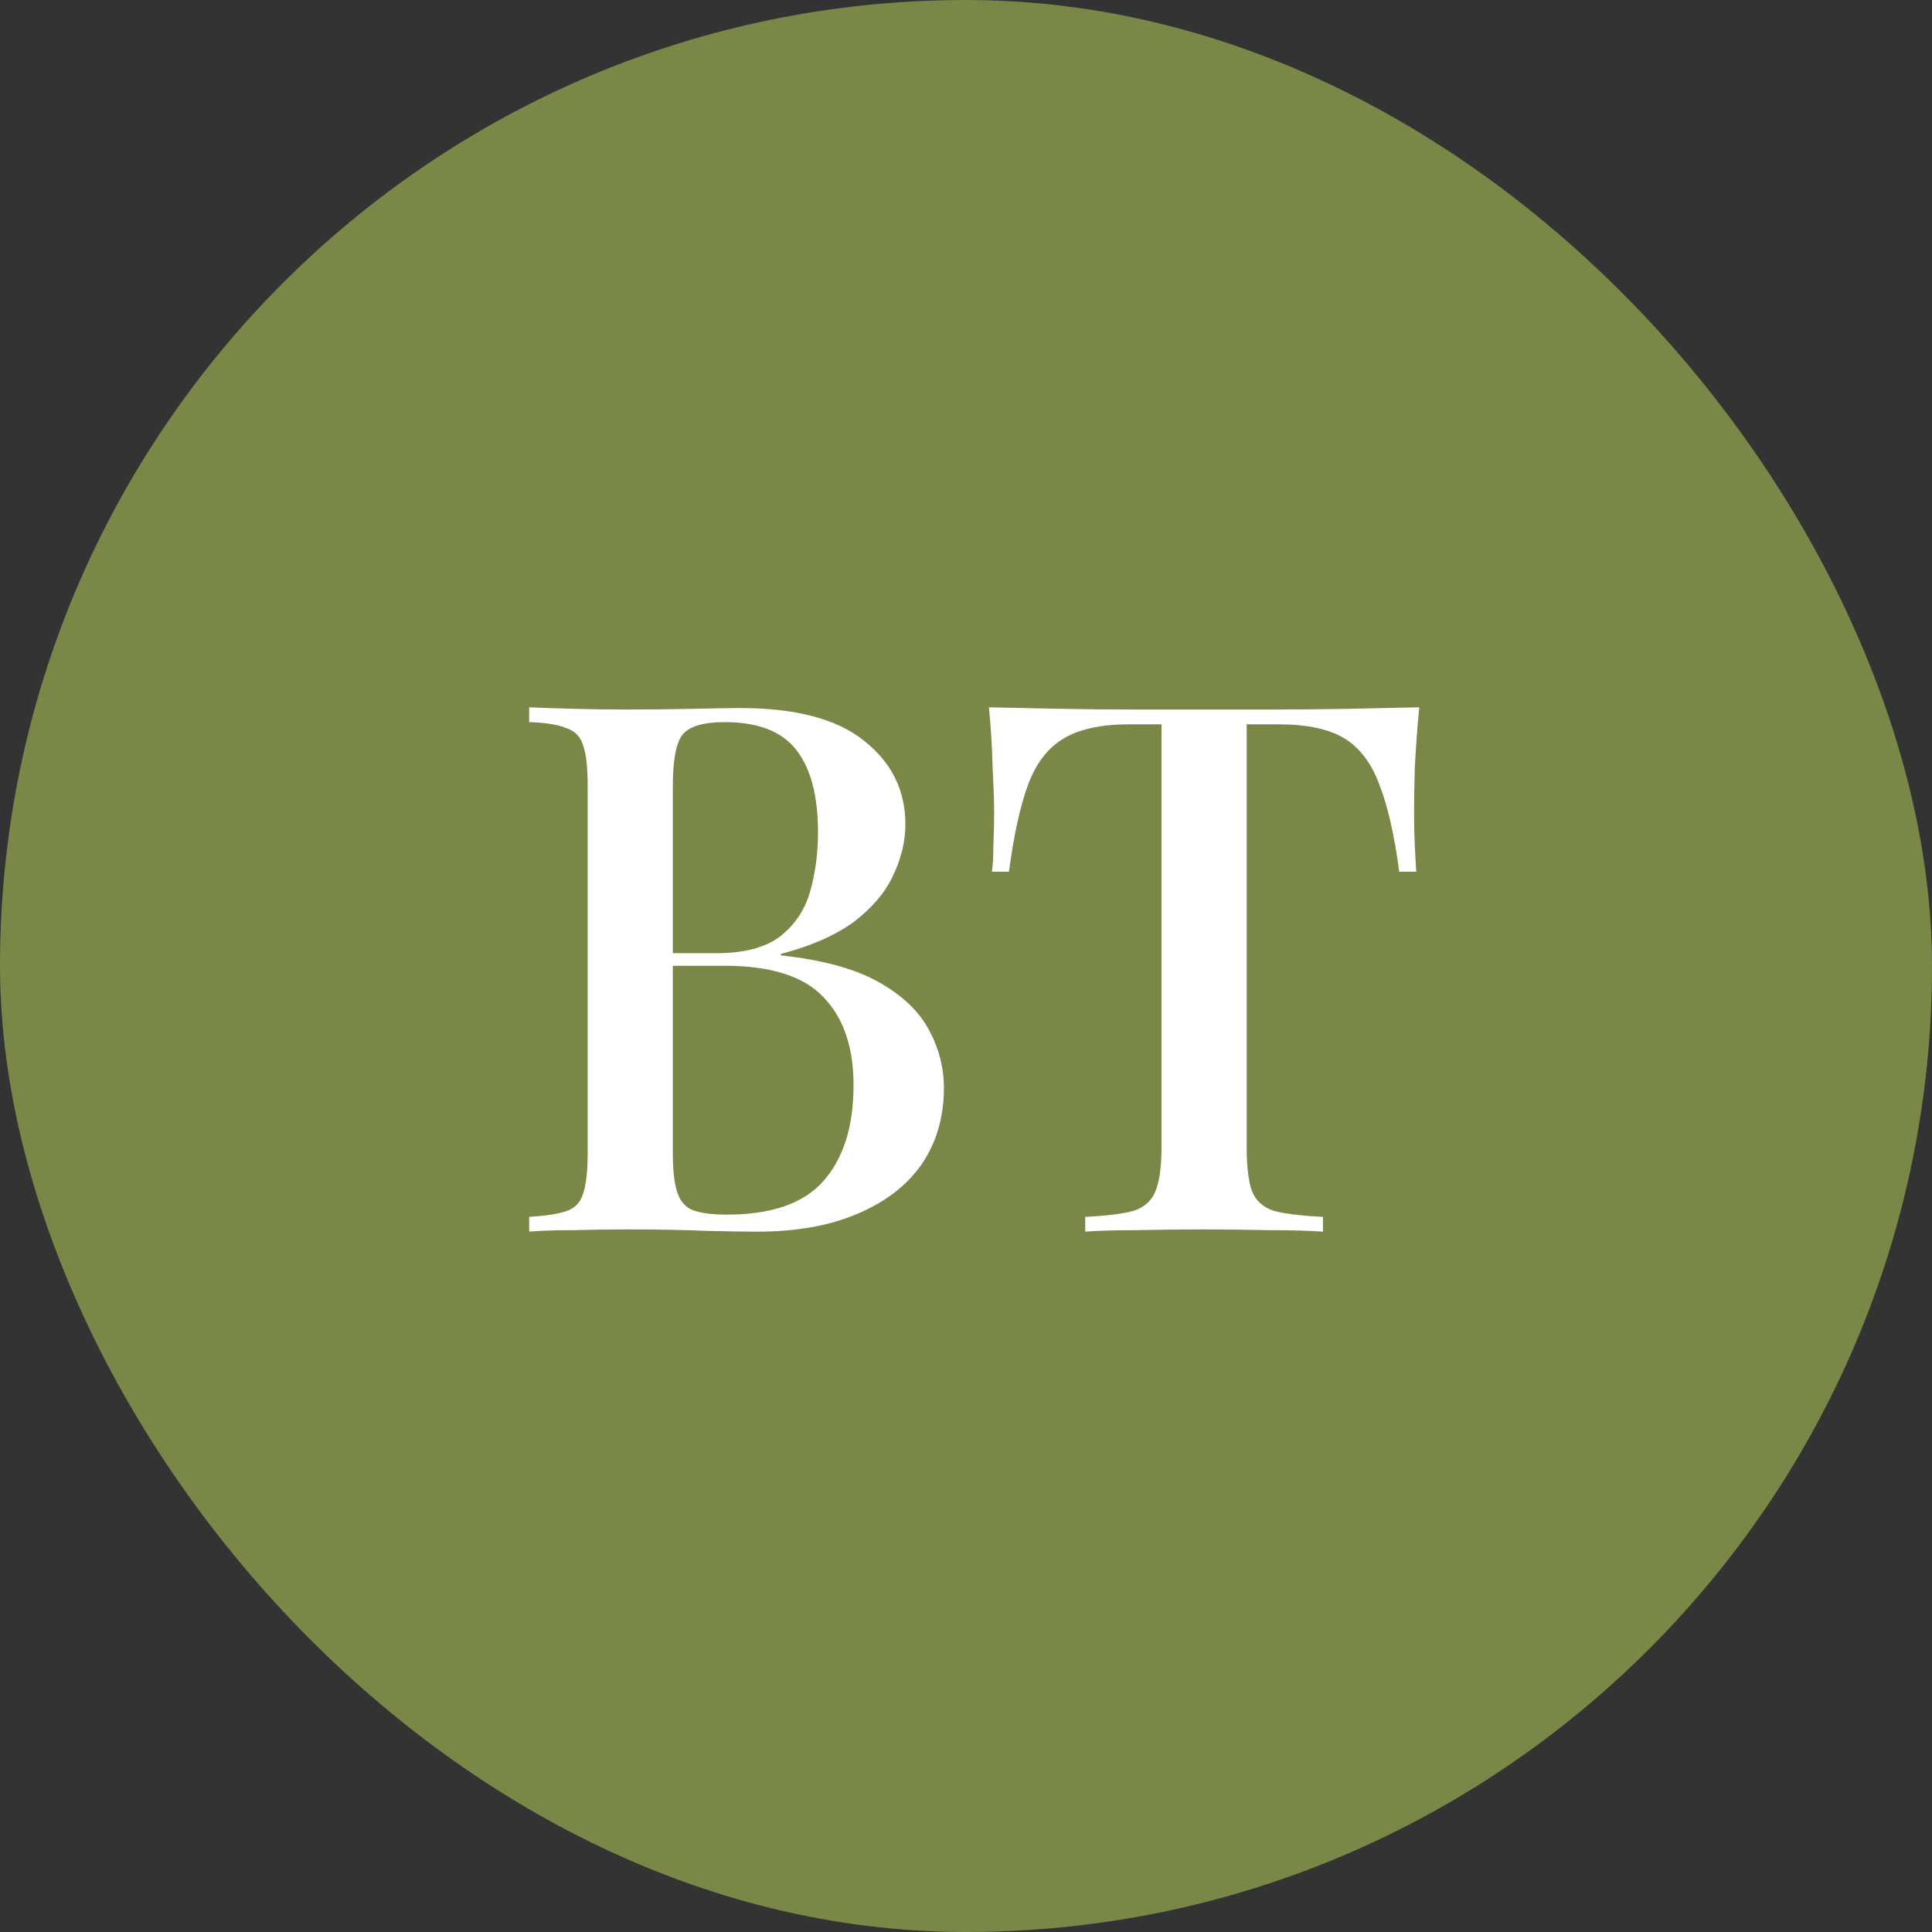 <?xml version="1.0" encoding="UTF-8"?> <svg xmlns="http://www.w3.org/2000/svg" width="240" height="240" viewBox="0 0 240 240" fill="none"><rect x="0" y="0" width="240" height="240" fill="#333333" stroke="none"/><rect width="240" height="240" rx="120" fill="#798747"></rect><path d="M65.734 87.864C67.145 87.925 68.954 87.987 71.162 88.048C73.432 88.109 75.671 88.14 77.879 88.14C80.823 88.14 83.613 88.109 86.251 88.048C88.949 87.987 90.85 87.956 91.954 87.956C98.824 87.956 103.945 89.305 107.318 92.004C110.753 94.703 112.47 98.168 112.47 102.4C112.47 104.547 111.949 106.693 110.906 108.84C109.925 110.925 108.3 112.827 106.03 114.544C103.761 116.2 100.756 117.519 97.014 118.5V118.684C102.166 119.236 106.214 120.34 109.158 121.996C112.102 123.652 114.188 125.645 115.414 127.976C116.641 130.245 117.254 132.637 117.254 135.152C117.254 138.771 116.334 141.929 114.494 144.628C112.654 147.265 109.986 149.32 106.49 150.792C103.056 152.264 98.916 153 94.07 153C92.721 153 90.666 152.969 87.906 152.908C85.208 152.785 81.927 152.724 78.062 152.724C75.732 152.724 73.432 152.755 71.162 152.816C68.954 152.816 67.145 152.877 65.734 153V151.16C67.82 151.037 69.384 150.792 70.427 150.424C71.469 150.056 72.144 149.32 72.451 148.216C72.819 147.112 73.002 145.456 73.002 143.248V97.616C73.002 95.347 72.819 93.691 72.451 92.648C72.144 91.544 71.439 90.808 70.335 90.44C69.292 90.011 67.758 89.765 65.734 89.704V87.864ZM90.022 89.704C87.385 89.704 85.637 90.225 84.778 91.268C83.981 92.311 83.582 94.427 83.582 97.616V143.248C83.582 145.395 83.766 147.02 84.135 148.124C84.502 149.228 85.147 149.964 86.067 150.332C87.048 150.7 88.459 150.884 90.299 150.884C95.819 150.884 99.805 149.504 102.258 146.744C104.773 143.923 106.03 139.936 106.03 134.784C106.03 130.061 104.773 126.412 102.258 123.836C99.805 121.26 95.727 119.972 90.022 119.972H81.099C81.099 119.972 81.099 119.727 81.099 119.236C81.099 118.684 81.099 118.408 81.099 118.408H89.01C92.384 118.408 94.99 117.733 96.831 116.384C98.671 114.973 99.928 113.133 100.602 110.864C101.277 108.533 101.614 106.049 101.614 103.412C101.614 98.873 100.725 95.469 98.947 93.2C97.168 90.869 94.193 89.704 90.022 89.704ZM176.303 87.864C176.058 90.44 175.874 92.955 175.751 95.408C175.69 97.8 175.659 99.64 175.659 100.928C175.659 102.339 175.69 103.688 175.751 104.976C175.813 106.264 175.874 107.368 175.935 108.288H173.819C173.206 103.688 172.378 100.069 171.335 97.432C170.354 94.795 168.913 92.893 167.011 91.728C165.11 90.563 162.381 89.98 158.823 89.98H154.867V142.42C154.867 144.873 155.082 146.713 155.511 147.94C156.002 149.167 156.922 149.995 158.271 150.424C159.682 150.792 161.706 151.037 164.343 151.16V153C162.626 152.877 160.418 152.816 157.719 152.816C155.021 152.755 152.261 152.724 149.439 152.724C146.495 152.724 143.705 152.755 141.067 152.816C138.491 152.816 136.406 152.877 134.811 153V151.16C137.449 151.037 139.442 150.792 140.791 150.424C142.141 149.995 143.061 149.167 143.551 147.94C144.042 146.713 144.287 144.873 144.287 142.42V89.98H140.239C136.805 89.98 134.106 90.563 132.143 91.728C130.181 92.893 128.709 94.795 127.727 97.432C126.746 100.069 125.949 103.688 125.335 108.288H123.219C123.342 107.368 123.403 106.264 123.403 104.976C123.465 103.688 123.495 102.339 123.495 100.928C123.495 99.64 123.434 97.8 123.311 95.408C123.25 92.955 123.097 90.44 122.851 87.864C125.489 87.925 128.371 87.987 131.499 88.048C134.627 88.109 137.786 88.14 140.975 88.14C144.165 88.14 147.047 88.14 149.623 88.14C152.199 88.14 155.051 88.14 158.179 88.14C161.307 88.14 164.466 88.109 167.655 88.048C170.845 87.987 173.727 87.925 176.303 87.864Z" fill="white"></path></svg> 